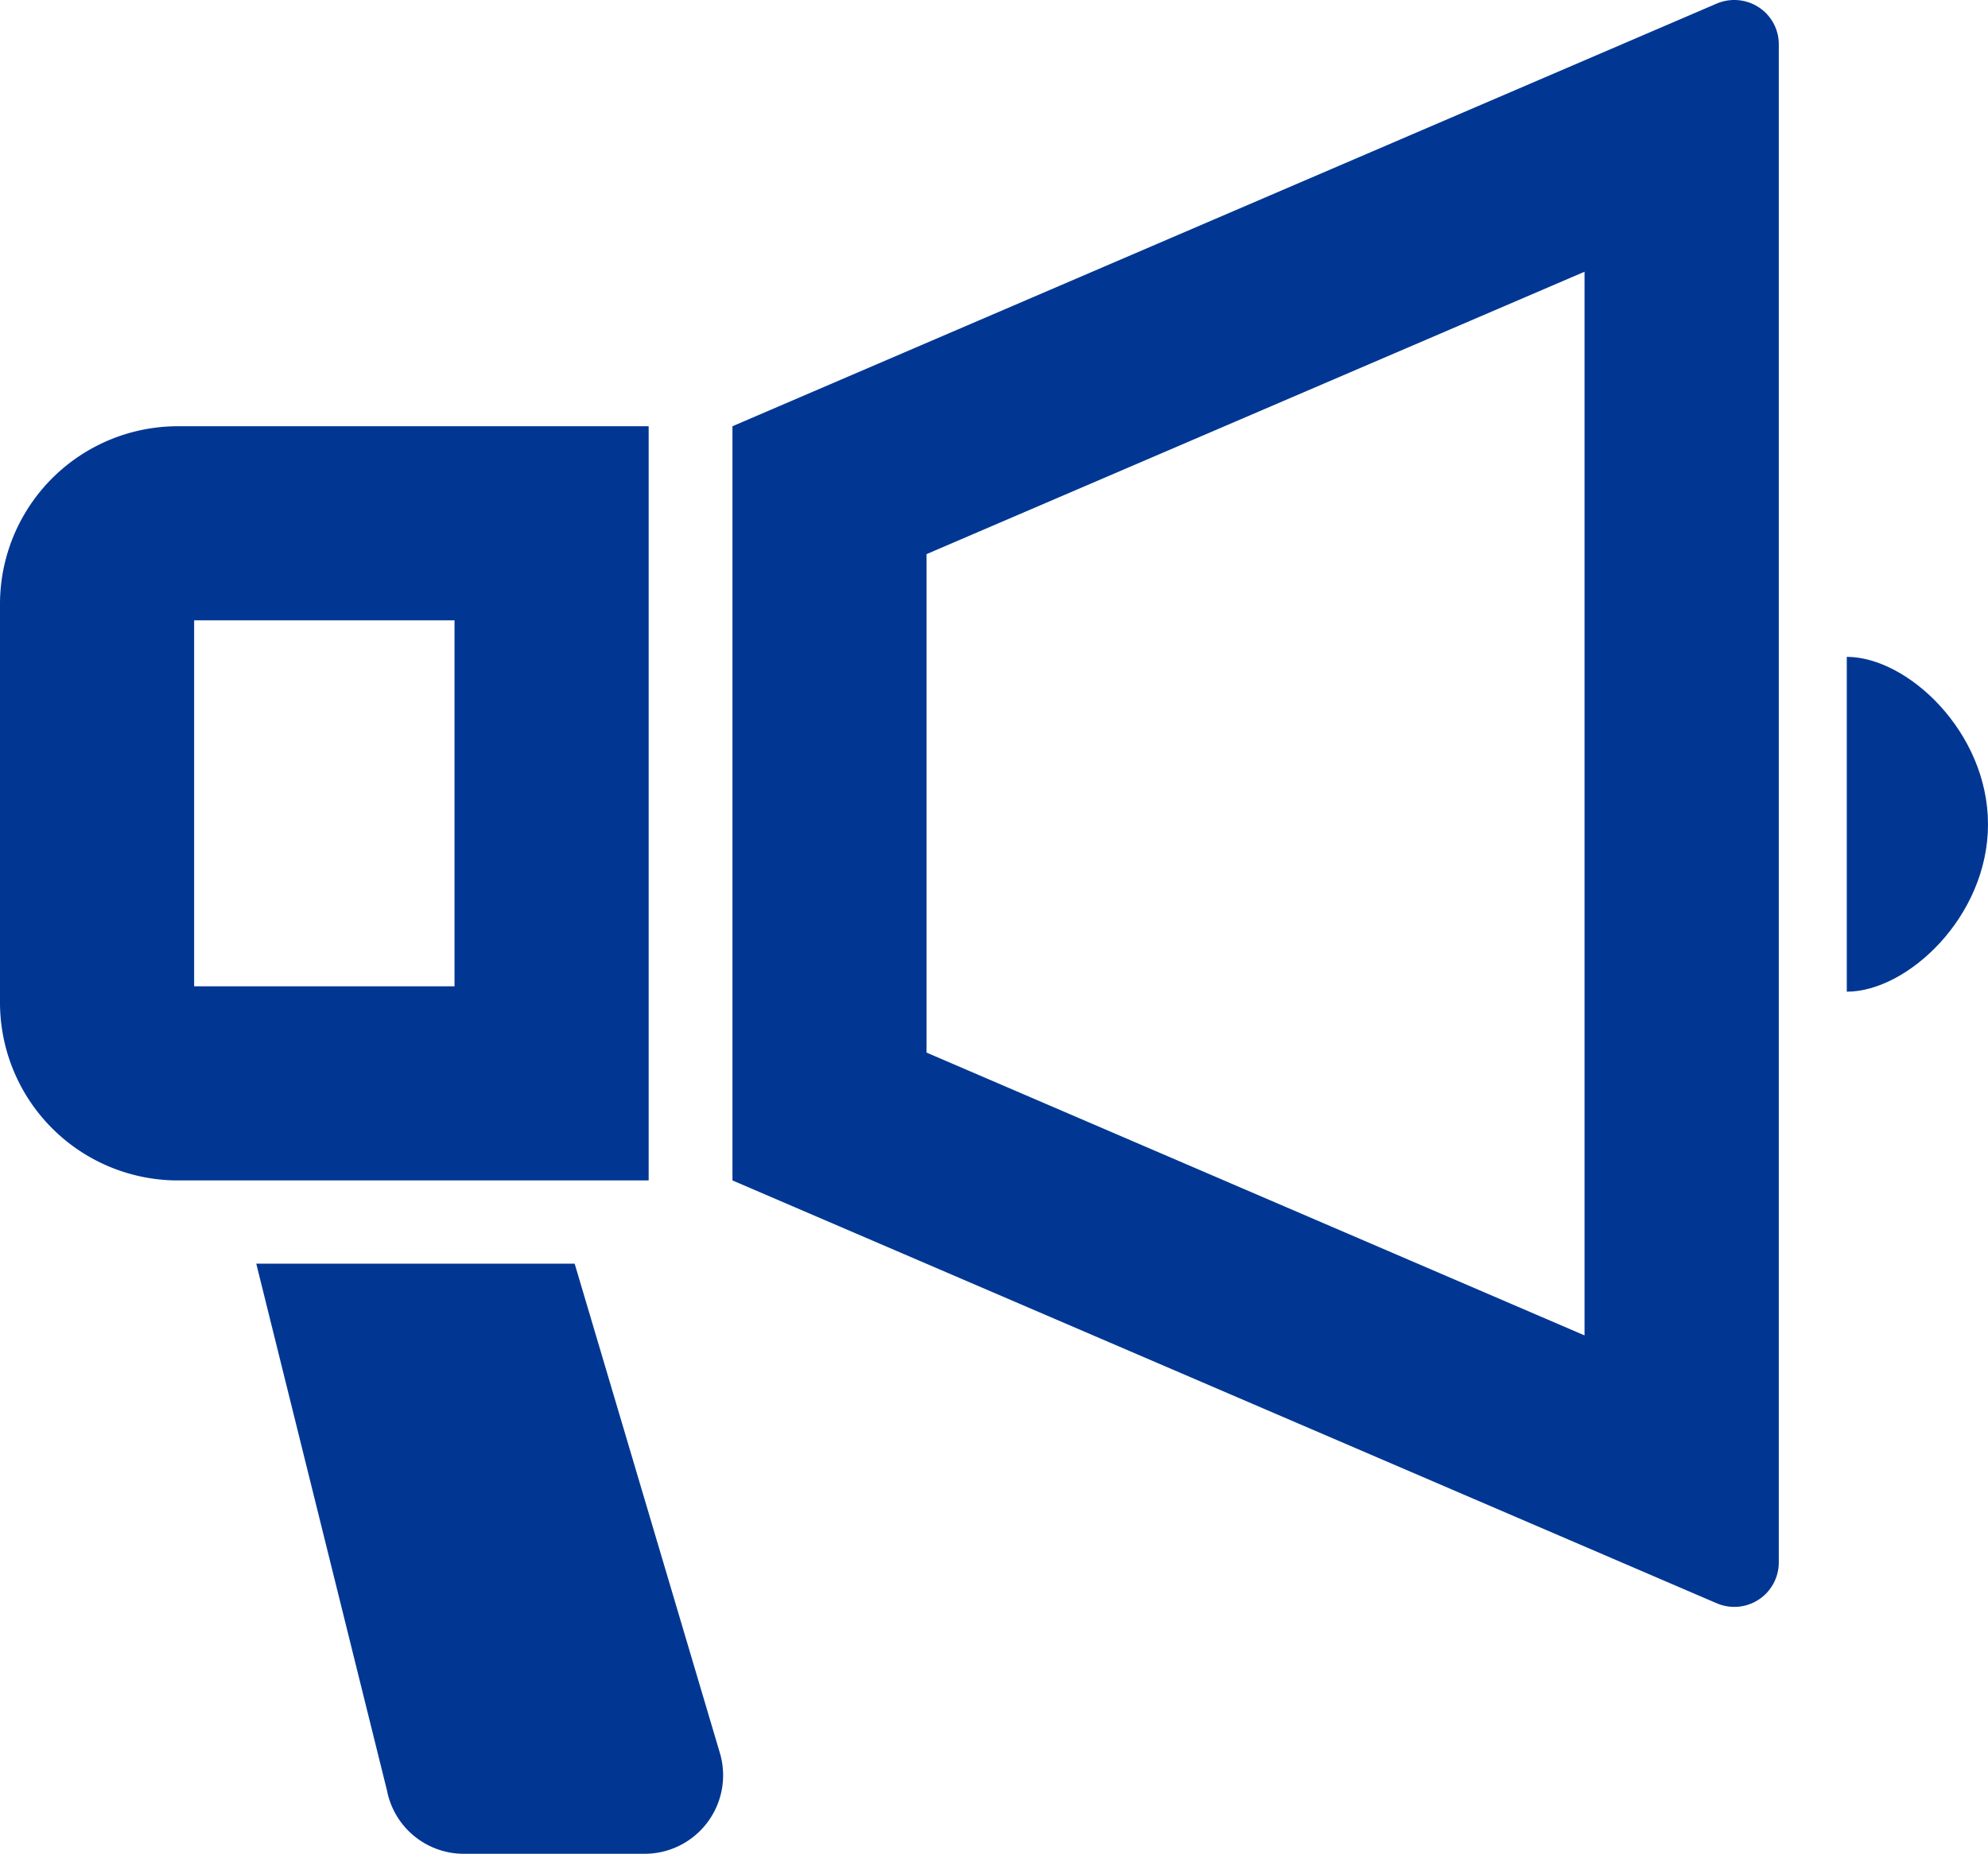 <svg xmlns="http://www.w3.org/2000/svg" viewBox="0 0 512 477.54"><defs><style>.cls-1{fill:#013793;}</style></defs><title>topics1</title><g id="レイヤー_2" data-name="レイヤー 2"><g id="_2" data-name="2"><path class="cls-1" d="M408.09,70v274L238.63,271.15V142.74L408.09,70M446.64,0a11.5,11.5,0,0,0-4.52.93L188.64,109.8l0,194.28L442.12,413a11.46,11.46,0,0,0,16-10.54v-391a11.38,11.38,0,0,0-5.15-9.58A11.55,11.55,0,0,0,446.64,0Z"/><path class="cls-1" d="M117.06,159.8v94.28H50l0-94.28h67m50-50H45.84A45.82,45.82,0,0,0,0,155.63L0,258.24a45.84,45.84,0,0,0,45.84,45.84H167.06V109.8Z"/><path class="cls-1" d="M475.63,169.21v86.25c15.62,0,36.37-19.31,36.37-43.11s-20.75-43.14-36.37-43.14Z"/><path class="cls-1" d="M148,325.52H66L99.66,461.21a20.16,20.16,0,0,0,19.81,16.33h46.58a20.22,20.22,0,0,0,19.36-25.94L148,325.52Z"/></g></g></svg>